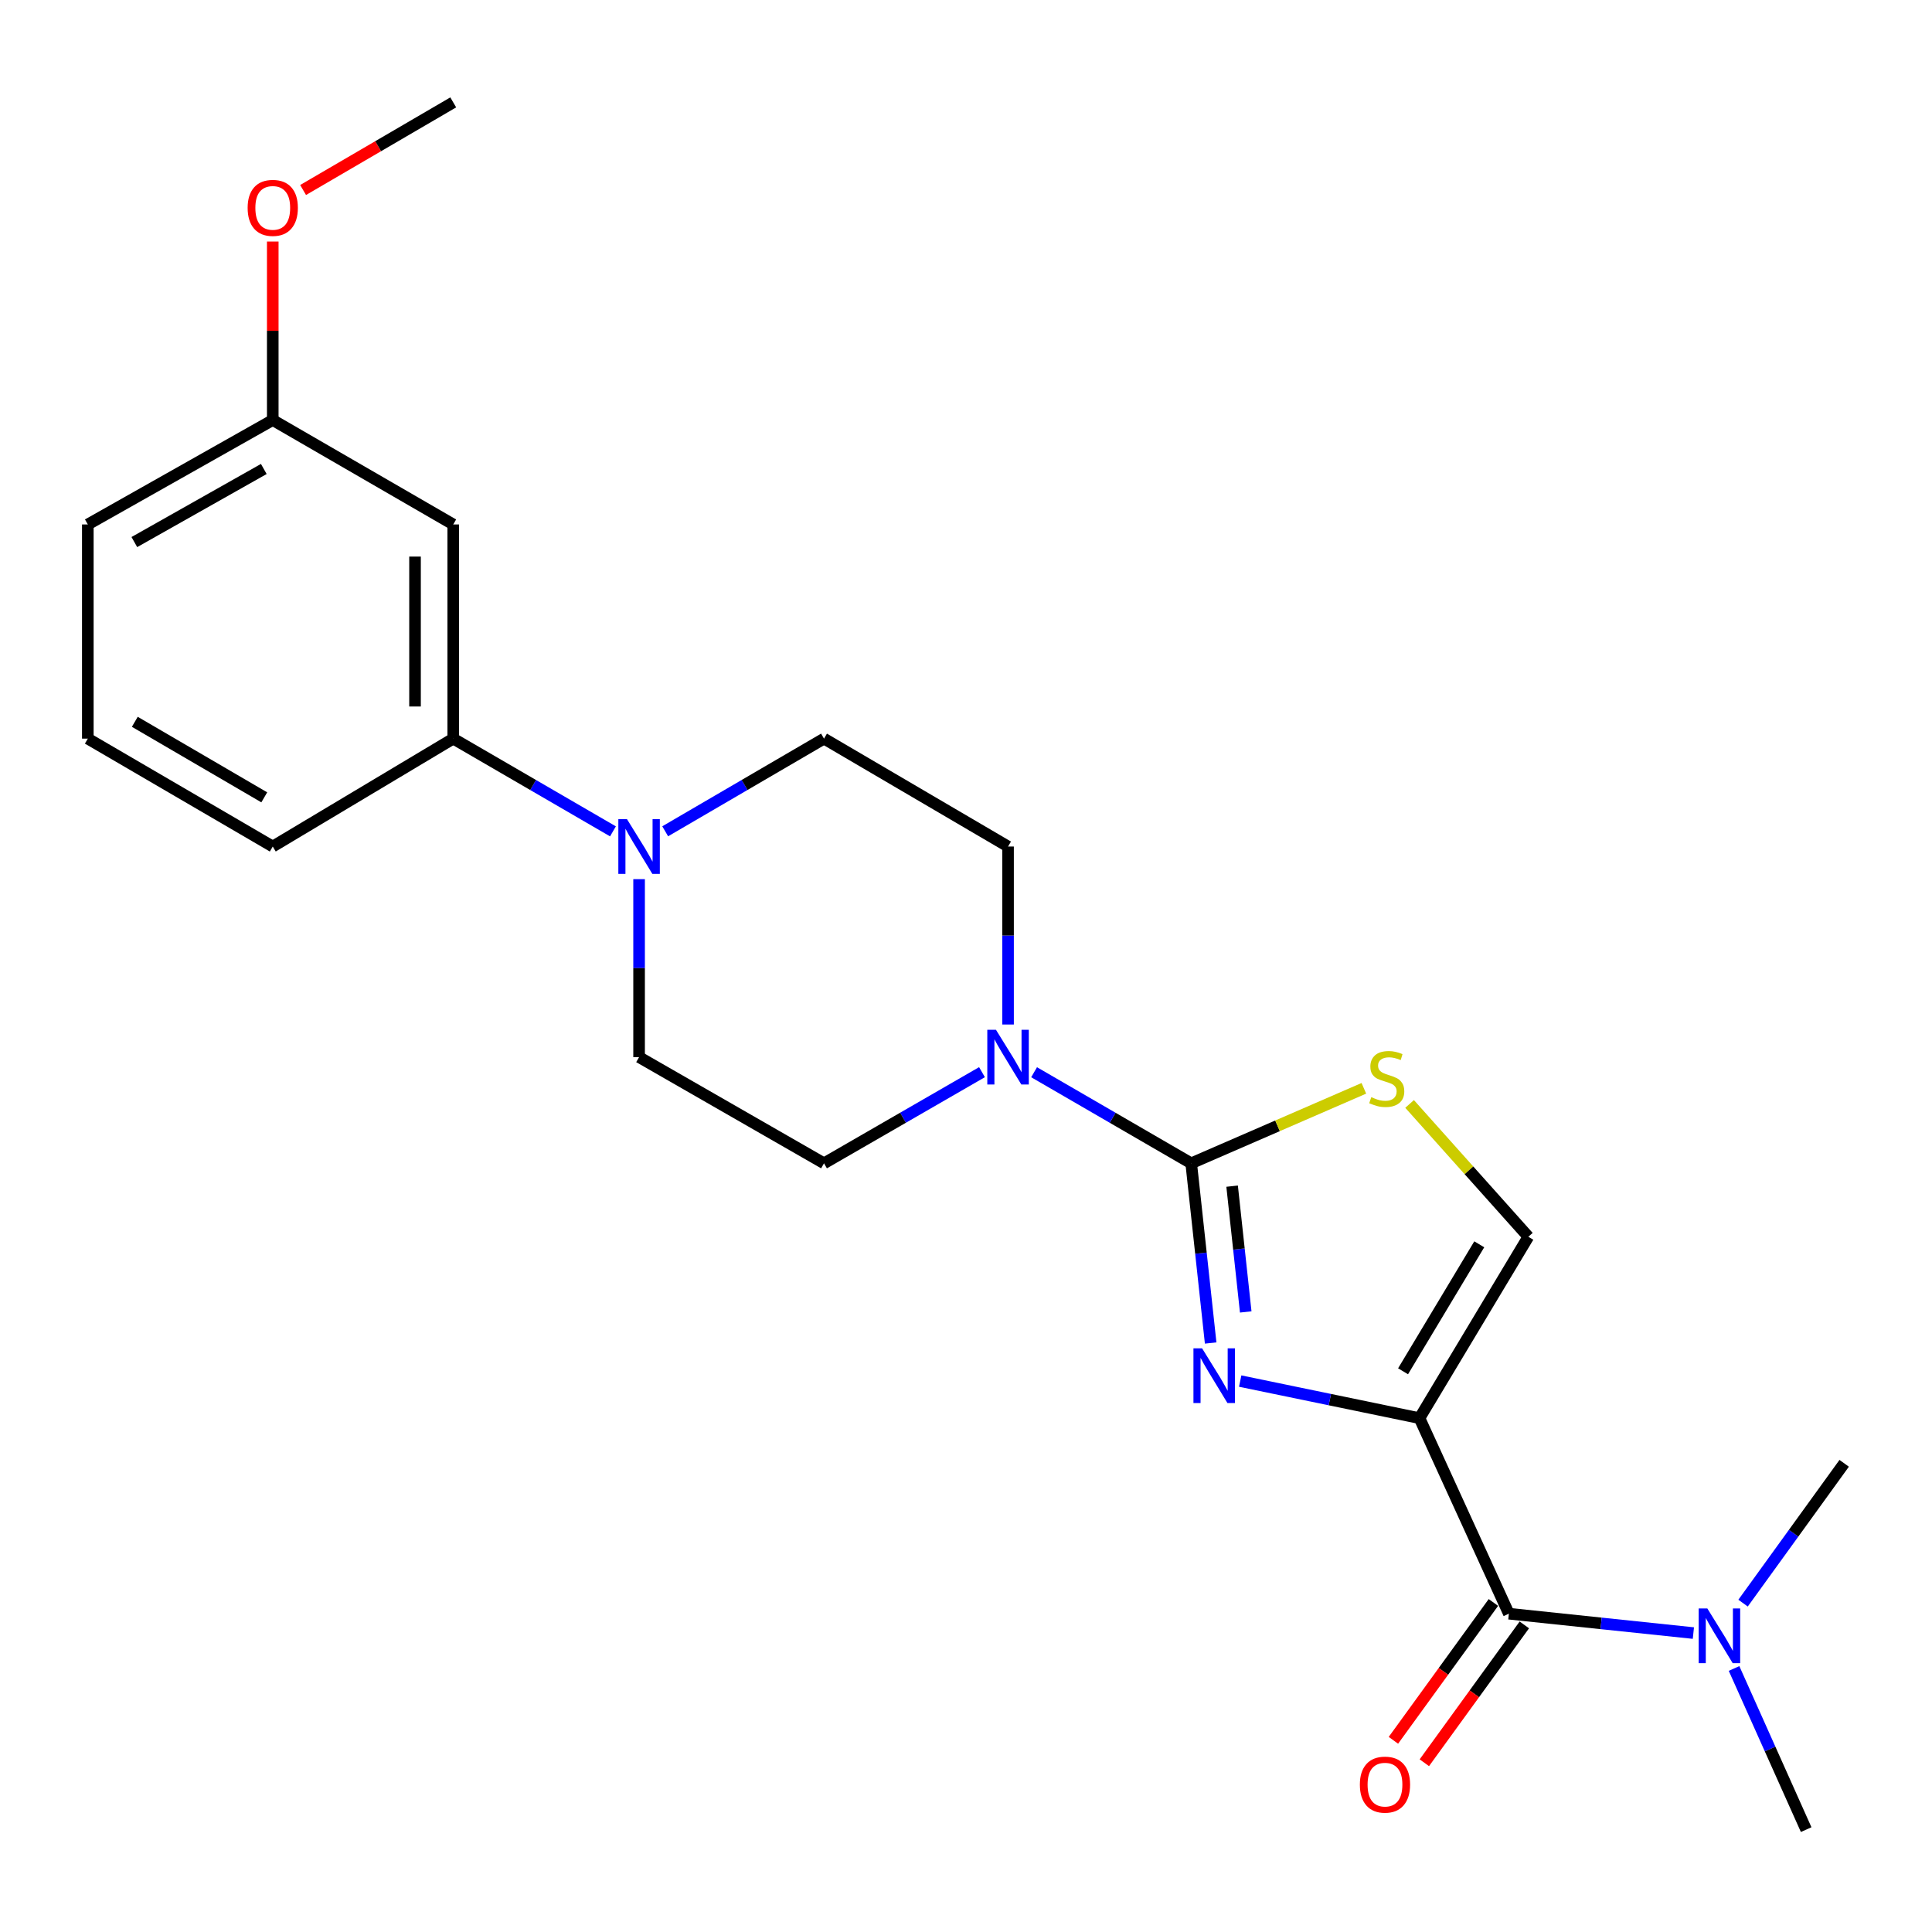 <?xml version='1.0' encoding='iso-8859-1'?>
<svg version='1.1' baseProfile='full'
              xmlns='http://www.w3.org/2000/svg'
                      xmlns:rdkit='http://www.rdkit.org/xml'
                      xmlns:xlink='http://www.w3.org/1999/xlink'
                  xml:space='preserve'
width='1000px' height='1000px' viewBox='0 0 1000 1000'>
<!-- END OF HEADER -->
<rect style='opacity:1.0;fill:#FFFFFF;stroke:none' width='1000' height='1000' x='0' y='0'> </rect>
<path class='bond-0' d='M 734.728,734.036 L 688.324,724.439' style='fill:none;fill-rule:evenodd;stroke:#000000;stroke-width:6px;stroke-linecap:butt;stroke-linejoin:miter;stroke-opacity:1' />
<path class='bond-0' d='M 688.324,724.439 L 641.92,714.842' style='fill:none;fill-rule:evenodd;stroke:#0000FF;stroke-width:6px;stroke-linecap:butt;stroke-linejoin:miter;stroke-opacity:1' />
<path class='bond-2' d='M 734.728,734.036 L 780.986,835.242' style='fill:none;fill-rule:evenodd;stroke:#000000;stroke-width:6px;stroke-linecap:butt;stroke-linejoin:miter;stroke-opacity:1' />
<path class='bond-5' d='M 734.728,734.036 L 791.072,640.147' style='fill:none;fill-rule:evenodd;stroke:#000000;stroke-width:6px;stroke-linecap:butt;stroke-linejoin:miter;stroke-opacity:1' />
<path class='bond-5' d='M 726.221,709.775 L 765.662,644.053' style='fill:none;fill-rule:evenodd;stroke:#000000;stroke-width:6px;stroke-linecap:butt;stroke-linejoin:miter;stroke-opacity:1' />
<path class='bond-1' d='M 626.635,695.136 L 621.601,648.633' style='fill:none;fill-rule:evenodd;stroke:#0000FF;stroke-width:6px;stroke-linecap:butt;stroke-linejoin:miter;stroke-opacity:1' />
<path class='bond-1' d='M 621.601,648.633 L 616.567,602.13' style='fill:none;fill-rule:evenodd;stroke:#000000;stroke-width:6px;stroke-linecap:butt;stroke-linejoin:miter;stroke-opacity:1' />
<path class='bond-1' d='M 644.788,679.057 L 641.264,646.504' style='fill:none;fill-rule:evenodd;stroke:#0000FF;stroke-width:6px;stroke-linecap:butt;stroke-linejoin:miter;stroke-opacity:1' />
<path class='bond-1' d='M 641.264,646.504 L 637.74,613.952' style='fill:none;fill-rule:evenodd;stroke:#000000;stroke-width:6px;stroke-linecap:butt;stroke-linejoin:miter;stroke-opacity:1' />
<path class='bond-4' d='M 616.567,602.13 L 575.907,578.557' style='fill:none;fill-rule:evenodd;stroke:#000000;stroke-width:6px;stroke-linecap:butt;stroke-linejoin:miter;stroke-opacity:1' />
<path class='bond-4' d='M 575.907,578.557 L 535.246,554.984' style='fill:none;fill-rule:evenodd;stroke:#0000FF;stroke-width:6px;stroke-linecap:butt;stroke-linejoin:miter;stroke-opacity:1' />
<path class='bond-23' d='M 616.567,602.13 L 661.251,582.72' style='fill:none;fill-rule:evenodd;stroke:#000000;stroke-width:6px;stroke-linecap:butt;stroke-linejoin:miter;stroke-opacity:1' />
<path class='bond-23' d='M 661.251,582.72 L 705.935,563.311' style='fill:none;fill-rule:evenodd;stroke:#CCCC00;stroke-width:6px;stroke-linecap:butt;stroke-linejoin:miter;stroke-opacity:1' />
<path class='bond-9' d='M 780.986,835.242 L 828.739,840.259' style='fill:none;fill-rule:evenodd;stroke:#000000;stroke-width:6px;stroke-linecap:butt;stroke-linejoin:miter;stroke-opacity:1' />
<path class='bond-9' d='M 828.739,840.259 L 876.492,845.275' style='fill:none;fill-rule:evenodd;stroke:#0000FF;stroke-width:6px;stroke-linecap:butt;stroke-linejoin:miter;stroke-opacity:1' />
<path class='bond-12' d='M 772.981,829.436 L 747.104,865.108' style='fill:none;fill-rule:evenodd;stroke:#000000;stroke-width:6px;stroke-linecap:butt;stroke-linejoin:miter;stroke-opacity:1' />
<path class='bond-12' d='M 747.104,865.108 L 721.226,900.781' style='fill:none;fill-rule:evenodd;stroke:#FF0000;stroke-width:6px;stroke-linecap:butt;stroke-linejoin:miter;stroke-opacity:1' />
<path class='bond-12' d='M 788.99,841.049 L 763.113,876.721' style='fill:none;fill-rule:evenodd;stroke:#000000;stroke-width:6px;stroke-linecap:butt;stroke-linejoin:miter;stroke-opacity:1' />
<path class='bond-12' d='M 763.113,876.721 L 737.235,912.394' style='fill:none;fill-rule:evenodd;stroke:#FF0000;stroke-width:6px;stroke-linecap:butt;stroke-linejoin:miter;stroke-opacity:1' />
<path class='bond-3' d='M 729.603,571.398 L 760.338,605.773' style='fill:none;fill-rule:evenodd;stroke:#CCCC00;stroke-width:6px;stroke-linecap:butt;stroke-linejoin:miter;stroke-opacity:1' />
<path class='bond-3' d='M 760.338,605.773 L 791.072,640.147' style='fill:none;fill-rule:evenodd;stroke:#000000;stroke-width:6px;stroke-linecap:butt;stroke-linejoin:miter;stroke-opacity:1' />
<path class='bond-10' d='M 508.277,554.952 L 467.39,578.541' style='fill:none;fill-rule:evenodd;stroke:#0000FF;stroke-width:6px;stroke-linecap:butt;stroke-linejoin:miter;stroke-opacity:1' />
<path class='bond-10' d='M 467.39,578.541 L 426.504,602.13' style='fill:none;fill-rule:evenodd;stroke:#000000;stroke-width:6px;stroke-linecap:butt;stroke-linejoin:miter;stroke-opacity:1' />
<path class='bond-11' d='M 521.766,530.285 L 521.766,484.223' style='fill:none;fill-rule:evenodd;stroke:#0000FF;stroke-width:6px;stroke-linecap:butt;stroke-linejoin:miter;stroke-opacity:1' />
<path class='bond-11' d='M 521.766,484.223 L 521.766,438.162' style='fill:none;fill-rule:evenodd;stroke:#000000;stroke-width:6px;stroke-linecap:butt;stroke-linejoin:miter;stroke-opacity:1' />
<path class='bond-6' d='M 344.302,430.278 L 385.403,406.295' style='fill:none;fill-rule:evenodd;stroke:#0000FF;stroke-width:6px;stroke-linecap:butt;stroke-linejoin:miter;stroke-opacity:1' />
<path class='bond-6' d='M 385.403,406.295 L 426.504,382.312' style='fill:none;fill-rule:evenodd;stroke:#000000;stroke-width:6px;stroke-linecap:butt;stroke-linejoin:miter;stroke-opacity:1' />
<path class='bond-7' d='M 317.27,430.312 L 275.933,406.312' style='fill:none;fill-rule:evenodd;stroke:#0000FF;stroke-width:6px;stroke-linecap:butt;stroke-linejoin:miter;stroke-opacity:1' />
<path class='bond-7' d='M 275.933,406.312 L 234.595,382.312' style='fill:none;fill-rule:evenodd;stroke:#000000;stroke-width:6px;stroke-linecap:butt;stroke-linejoin:miter;stroke-opacity:1' />
<path class='bond-24' d='M 330.791,455.047 L 330.791,501.108' style='fill:none;fill-rule:evenodd;stroke:#0000FF;stroke-width:6px;stroke-linecap:butt;stroke-linejoin:miter;stroke-opacity:1' />
<path class='bond-24' d='M 330.791,501.108 L 330.791,547.17' style='fill:none;fill-rule:evenodd;stroke:#000000;stroke-width:6px;stroke-linecap:butt;stroke-linejoin:miter;stroke-opacity:1' />
<path class='bond-8' d='M 234.595,382.312 L 234.595,271.458' style='fill:none;fill-rule:evenodd;stroke:#000000;stroke-width:6px;stroke-linecap:butt;stroke-linejoin:miter;stroke-opacity:1' />
<path class='bond-8' d='M 214.817,365.684 L 214.817,288.086' style='fill:none;fill-rule:evenodd;stroke:#000000;stroke-width:6px;stroke-linecap:butt;stroke-linejoin:miter;stroke-opacity:1' />
<path class='bond-17' d='M 234.595,382.312 L 141.178,438.162' style='fill:none;fill-rule:evenodd;stroke:#000000;stroke-width:6px;stroke-linecap:butt;stroke-linejoin:miter;stroke-opacity:1' />
<path class='bond-15' d='M 234.595,271.458 L 141.178,217.41' style='fill:none;fill-rule:evenodd;stroke:#000000;stroke-width:6px;stroke-linecap:butt;stroke-linejoin:miter;stroke-opacity:1' />
<path class='bond-19' d='M 897.538,863.599 L 916.202,905.303' style='fill:none;fill-rule:evenodd;stroke:#0000FF;stroke-width:6px;stroke-linecap:butt;stroke-linejoin:miter;stroke-opacity:1' />
<path class='bond-19' d='M 916.202,905.303 L 934.867,947.008' style='fill:none;fill-rule:evenodd;stroke:#000000;stroke-width:6px;stroke-linecap:butt;stroke-linejoin:miter;stroke-opacity:1' />
<path class='bond-20' d='M 902.205,829.777 L 928.375,793.591' style='fill:none;fill-rule:evenodd;stroke:#0000FF;stroke-width:6px;stroke-linecap:butt;stroke-linejoin:miter;stroke-opacity:1' />
<path class='bond-20' d='M 928.375,793.591 L 954.545,757.406' style='fill:none;fill-rule:evenodd;stroke:#000000;stroke-width:6px;stroke-linecap:butt;stroke-linejoin:miter;stroke-opacity:1' />
<path class='bond-14' d='M 426.504,602.13 L 330.791,547.17' style='fill:none;fill-rule:evenodd;stroke:#000000;stroke-width:6px;stroke-linecap:butt;stroke-linejoin:miter;stroke-opacity:1' />
<path class='bond-13' d='M 521.766,438.162 L 426.504,382.312' style='fill:none;fill-rule:evenodd;stroke:#000000;stroke-width:6px;stroke-linecap:butt;stroke-linejoin:miter;stroke-opacity:1' />
<path class='bond-16' d='M 141.178,217.41 L 141.178,171.215' style='fill:none;fill-rule:evenodd;stroke:#000000;stroke-width:6px;stroke-linecap:butt;stroke-linejoin:miter;stroke-opacity:1' />
<path class='bond-16' d='M 141.178,171.215 L 141.178,125.02' style='fill:none;fill-rule:evenodd;stroke:#FF0000;stroke-width:6px;stroke-linecap:butt;stroke-linejoin:miter;stroke-opacity:1' />
<path class='bond-25' d='M 141.178,217.41 L 45.455,271.458' style='fill:none;fill-rule:evenodd;stroke:#000000;stroke-width:6px;stroke-linecap:butt;stroke-linejoin:miter;stroke-opacity:1' />
<path class='bond-25' d='M 136.544,242.74 L 69.537,280.573' style='fill:none;fill-rule:evenodd;stroke:#000000;stroke-width:6px;stroke-linecap:butt;stroke-linejoin:miter;stroke-opacity:1' />
<path class='bond-22' d='M 156.882,98.347 L 195.739,75.67' style='fill:none;fill-rule:evenodd;stroke:#FF0000;stroke-width:6px;stroke-linecap:butt;stroke-linejoin:miter;stroke-opacity:1' />
<path class='bond-22' d='M 195.739,75.67 L 234.595,52.992' style='fill:none;fill-rule:evenodd;stroke:#000000;stroke-width:6px;stroke-linecap:butt;stroke-linejoin:miter;stroke-opacity:1' />
<path class='bond-18' d='M 141.178,438.162 L 45.455,382.312' style='fill:none;fill-rule:evenodd;stroke:#000000;stroke-width:6px;stroke-linecap:butt;stroke-linejoin:miter;stroke-opacity:1' />
<path class='bond-18' d='M 136.787,412.702 L 69.78,373.607' style='fill:none;fill-rule:evenodd;stroke:#000000;stroke-width:6px;stroke-linecap:butt;stroke-linejoin:miter;stroke-opacity:1' />
<path class='bond-21' d='M 45.455,382.312 L 45.455,271.458' style='fill:none;fill-rule:evenodd;stroke:#000000;stroke-width:6px;stroke-linecap:butt;stroke-linejoin:miter;stroke-opacity:1' />
<path  class='atom-1' d='M 622.207 697.9
L 631.487 712.9
Q 632.407 714.38, 633.887 717.06
Q 635.367 719.74, 635.447 719.9
L 635.447 697.9
L 639.207 697.9
L 639.207 726.22
L 635.327 726.22
L 625.367 709.82
Q 624.207 707.9, 622.967 705.7
Q 621.767 703.5, 621.407 702.82
L 621.407 726.22
L 617.727 726.22
L 617.727 697.9
L 622.207 697.9
' fill='#0000FF'/>
<path  class='atom-4' d='M 709.774 567.888
Q 710.094 568.008, 711.414 568.568
Q 712.734 569.128, 714.174 569.488
Q 715.654 569.808, 717.094 569.808
Q 719.774 569.808, 721.334 568.528
Q 722.894 567.208, 722.894 564.928
Q 722.894 563.368, 722.094 562.408
Q 721.334 561.448, 720.134 560.928
Q 718.934 560.408, 716.934 559.808
Q 714.414 559.048, 712.894 558.328
Q 711.414 557.608, 710.334 556.088
Q 709.294 554.568, 709.294 552.008
Q 709.294 548.448, 711.694 546.248
Q 714.134 544.048, 718.934 544.048
Q 722.214 544.048, 725.934 545.608
L 725.014 548.688
Q 721.614 547.288, 719.054 547.288
Q 716.294 547.288, 714.774 548.448
Q 713.254 549.568, 713.294 551.528
Q 713.294 553.048, 714.054 553.968
Q 714.854 554.888, 715.974 555.408
Q 717.134 555.928, 719.054 556.528
Q 721.614 557.328, 723.134 558.128
Q 724.654 558.928, 725.734 560.568
Q 726.854 562.168, 726.854 564.928
Q 726.854 568.848, 724.214 570.968
Q 721.614 573.048, 717.254 573.048
Q 714.734 573.048, 712.814 572.488
Q 710.934 571.968, 708.694 571.048
L 709.774 567.888
' fill='#CCCC00'/>
<path  class='atom-5' d='M 515.506 533.01
L 524.786 548.01
Q 525.706 549.49, 527.186 552.17
Q 528.666 554.85, 528.746 555.01
L 528.746 533.01
L 532.506 533.01
L 532.506 561.33
L 528.626 561.33
L 518.666 544.93
Q 517.506 543.01, 516.266 540.81
Q 515.066 538.61, 514.706 537.93
L 514.706 561.33
L 511.026 561.33
L 511.026 533.01
L 515.506 533.01
' fill='#0000FF'/>
<path  class='atom-7' d='M 324.531 424.002
L 333.811 439.002
Q 334.731 440.482, 336.211 443.162
Q 337.691 445.842, 337.771 446.002
L 337.771 424.002
L 341.531 424.002
L 341.531 452.322
L 337.651 452.322
L 327.691 435.922
Q 326.531 434.002, 325.291 431.802
Q 324.091 429.602, 323.731 428.922
L 323.731 452.322
L 320.051 452.322
L 320.051 424.002
L 324.531 424.002
' fill='#0000FF'/>
<path  class='atom-10' d='M 883.711 832.531
L 892.991 847.531
Q 893.911 849.011, 895.391 851.691
Q 896.871 854.371, 896.951 854.531
L 896.951 832.531
L 900.711 832.531
L 900.711 860.851
L 896.831 860.851
L 886.871 844.451
Q 885.711 842.531, 884.471 840.331
Q 883.271 838.131, 882.911 837.451
L 882.911 860.851
L 879.231 860.851
L 879.231 832.531
L 883.711 832.531
' fill='#0000FF'/>
<path  class='atom-13' d='M 703.862 923.717
Q 703.862 916.917, 707.222 913.117
Q 710.582 909.317, 716.862 909.317
Q 723.142 909.317, 726.502 913.117
Q 729.862 916.917, 729.862 923.717
Q 729.862 930.597, 726.462 934.517
Q 723.062 938.397, 716.862 938.397
Q 710.622 938.397, 707.222 934.517
Q 703.862 930.637, 703.862 923.717
M 716.862 935.197
Q 721.182 935.197, 723.502 932.317
Q 725.862 929.397, 725.862 923.717
Q 725.862 918.157, 723.502 915.357
Q 721.182 912.517, 716.862 912.517
Q 712.542 912.517, 710.182 915.317
Q 707.862 918.117, 707.862 923.717
Q 707.862 929.437, 710.182 932.317
Q 712.542 935.197, 716.862 935.197
' fill='#FF0000'/>
<path  class='atom-17' d='M 128.178 107.592
Q 128.178 100.792, 131.538 96.992
Q 134.898 93.192, 141.178 93.192
Q 147.458 93.192, 150.818 96.992
Q 154.178 100.792, 154.178 107.592
Q 154.178 114.472, 150.778 118.392
Q 147.378 122.272, 141.178 122.272
Q 134.938 122.272, 131.538 118.392
Q 128.178 114.512, 128.178 107.592
M 141.178 119.072
Q 145.498 119.072, 147.818 116.192
Q 150.178 113.272, 150.178 107.592
Q 150.178 102.032, 147.818 99.232
Q 145.498 96.392, 141.178 96.392
Q 136.858 96.392, 134.498 99.192
Q 132.178 101.992, 132.178 107.592
Q 132.178 113.312, 134.498 116.192
Q 136.858 119.072, 141.178 119.072
' fill='#FF0000'/>
</svg>
